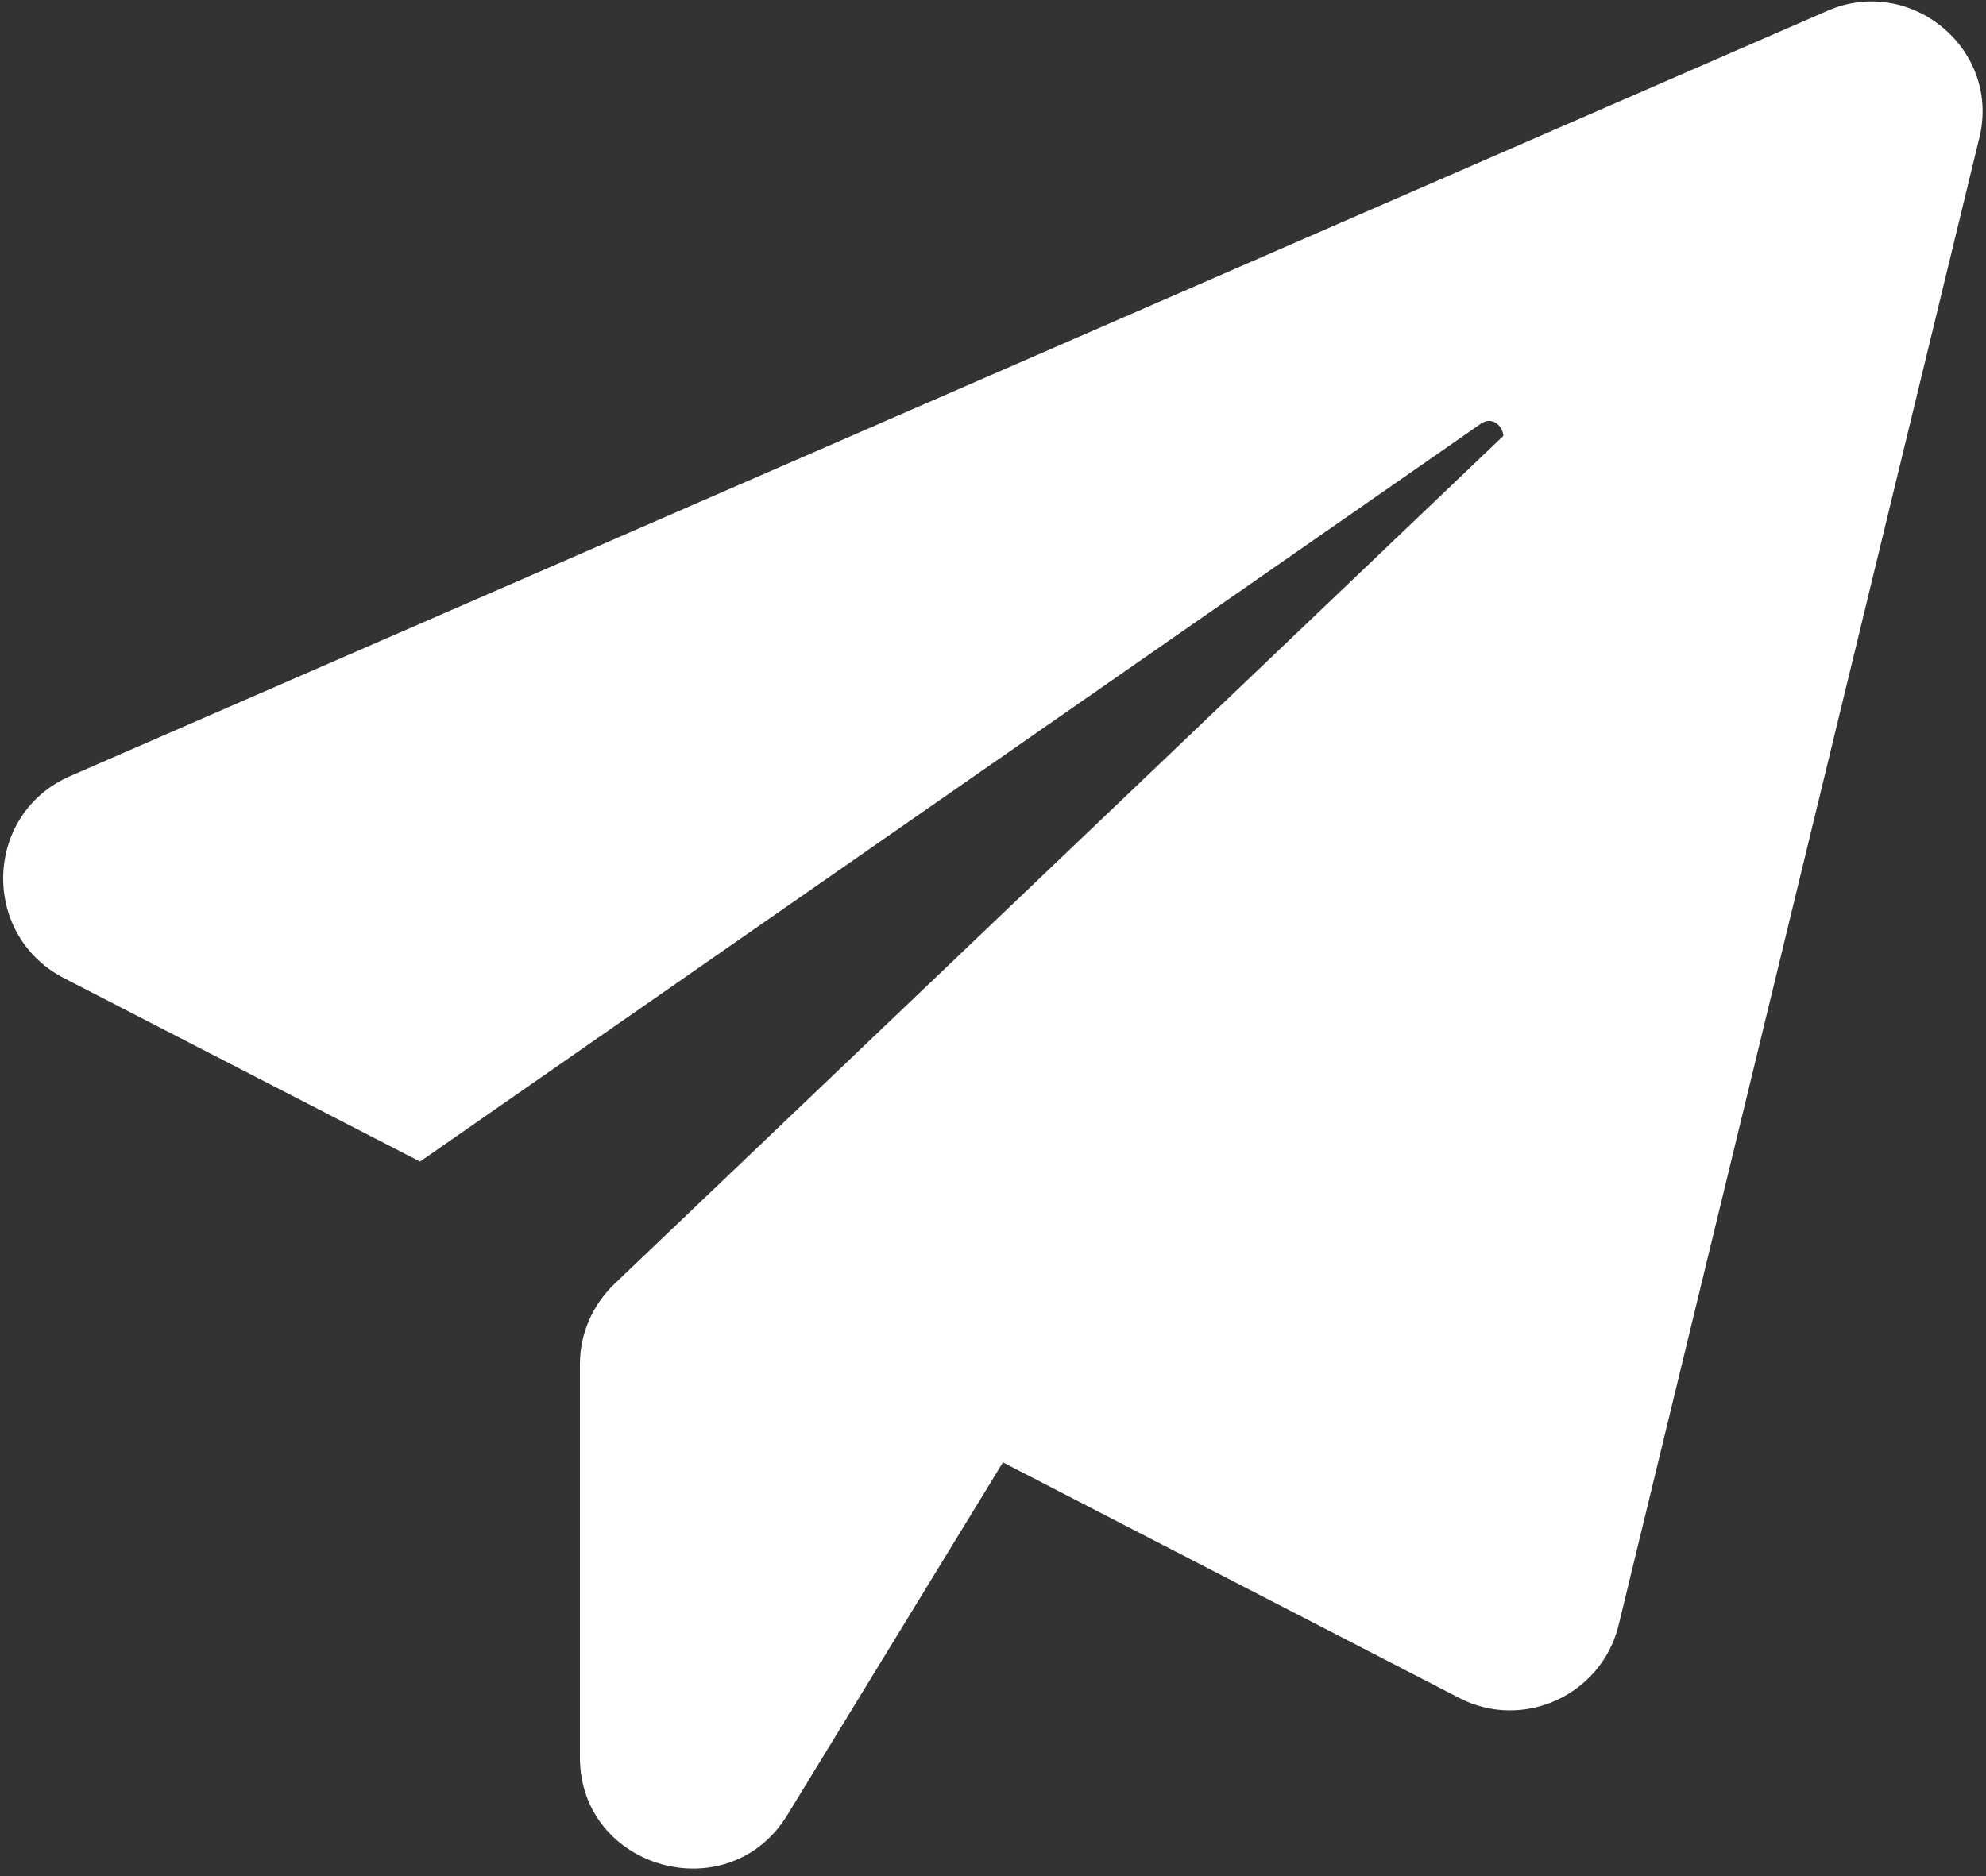 <?xml version="1.0" encoding="utf-8"?>
<!-- Generator: Adobe Illustrator 26.2.1, SVG Export Plug-In . SVG Version: 6.00 Build 0)  -->
<svg version="1.1" baseProfile="tiny" id="Layer_1" xmlns="http://www.w3.org/2000/svg" xmlns:xlink="http://www.w3.org/1999/xlink"
	 x="0px" y="0px" width="20px" height="18.9px" viewBox="0 0 20 18.9" overflow="visible" xml:space="preserve">
<rect x="0" y="0" width="20" height="18.9" fill="#333333" stroke="none"/>
<path fill="#FFFFFF" d="M19.93,1.4L16.3,16.37c-0.17,0.7-0.96,1.07-1.61,0.73l-4.59-2.37l-2.17,3.55c-0.59,0.97-2.09,0.55-2.09-0.58
	v-3.96c0-0.31,0.13-0.6,0.35-0.81l8.95-8.54c-0.01-0.11-0.12-0.2-0.23-0.12L4.23,11.7L0.64,9.85C-0.2,9.41-0.16,8.2,0.7,7.82
	L18.4,0.11C19.24-0.26,20.16,0.5,19.93,1.4L19.93,1.4z"/>
</svg>
